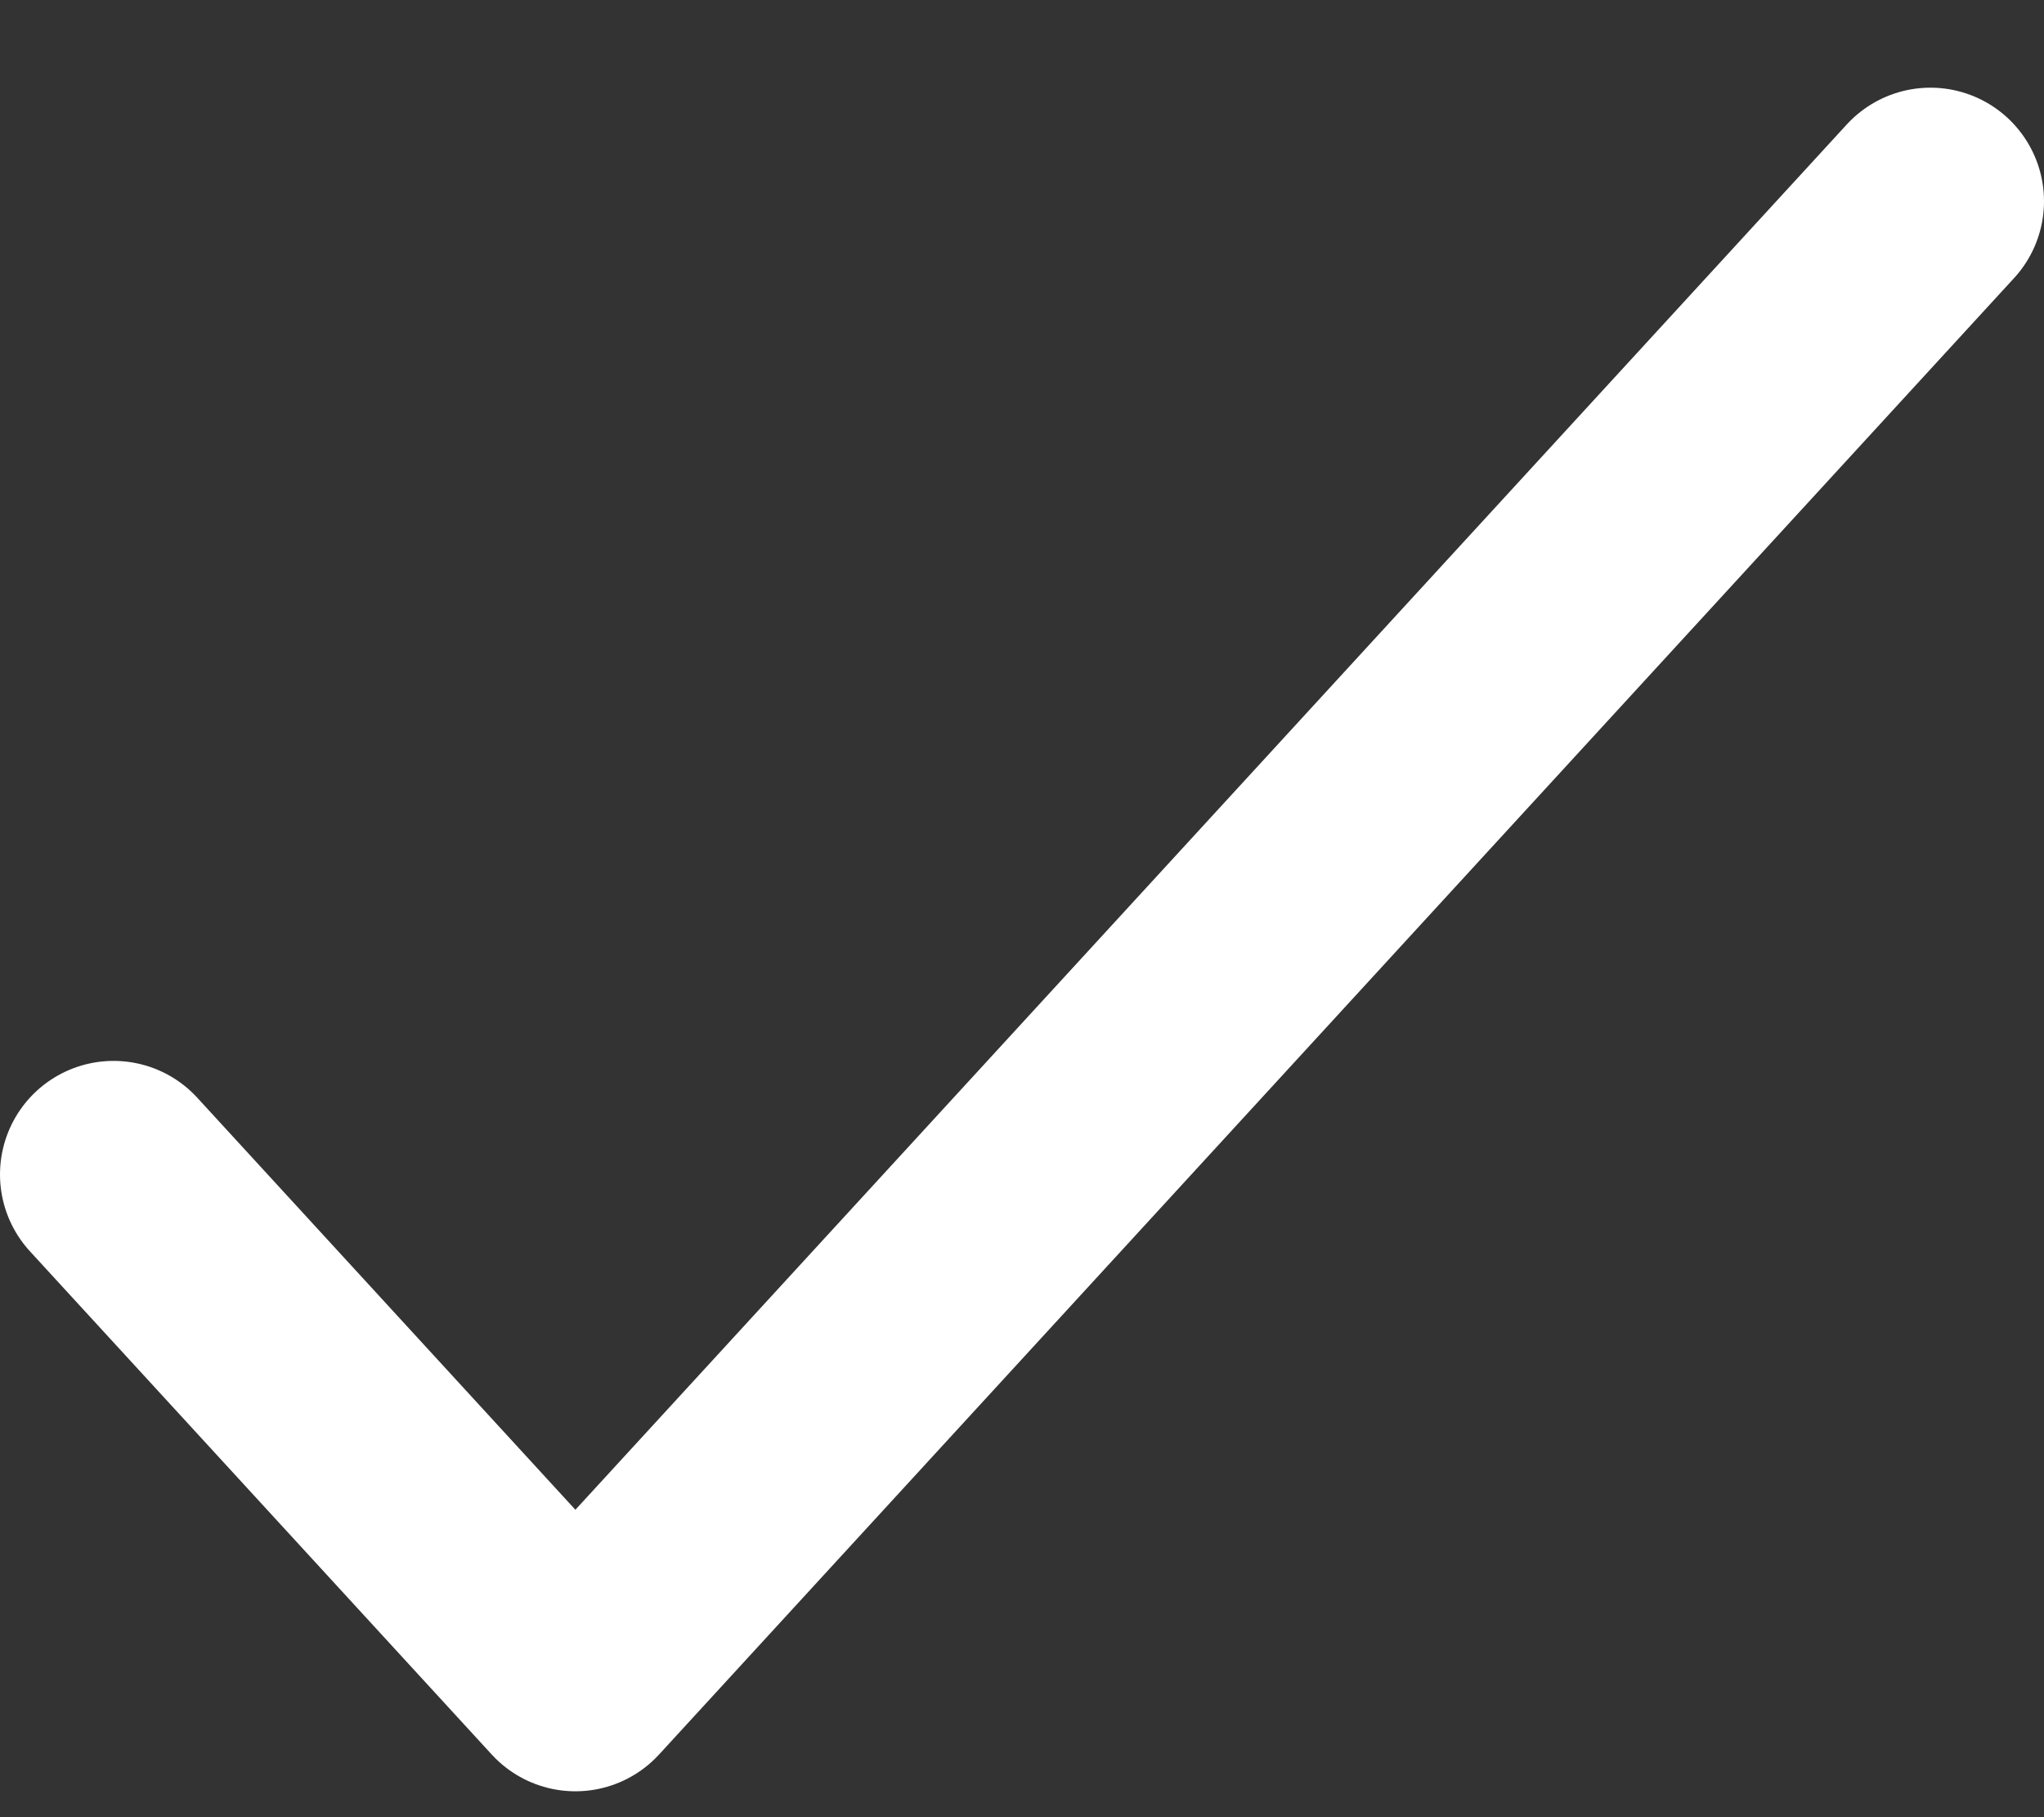 <svg width="18" height="16" viewBox="0 0 18 16" fill="none" xmlns="http://www.w3.org/2000/svg">
<rect x="0" y="0" width="18" height="16" fill="#333333" stroke="none"/>
<path d="M17 1.772L5.067 14.772L1 10.341" stroke="white" stroke-width="2" stroke-linecap="round" stroke-linejoin="round"/>
</svg>
